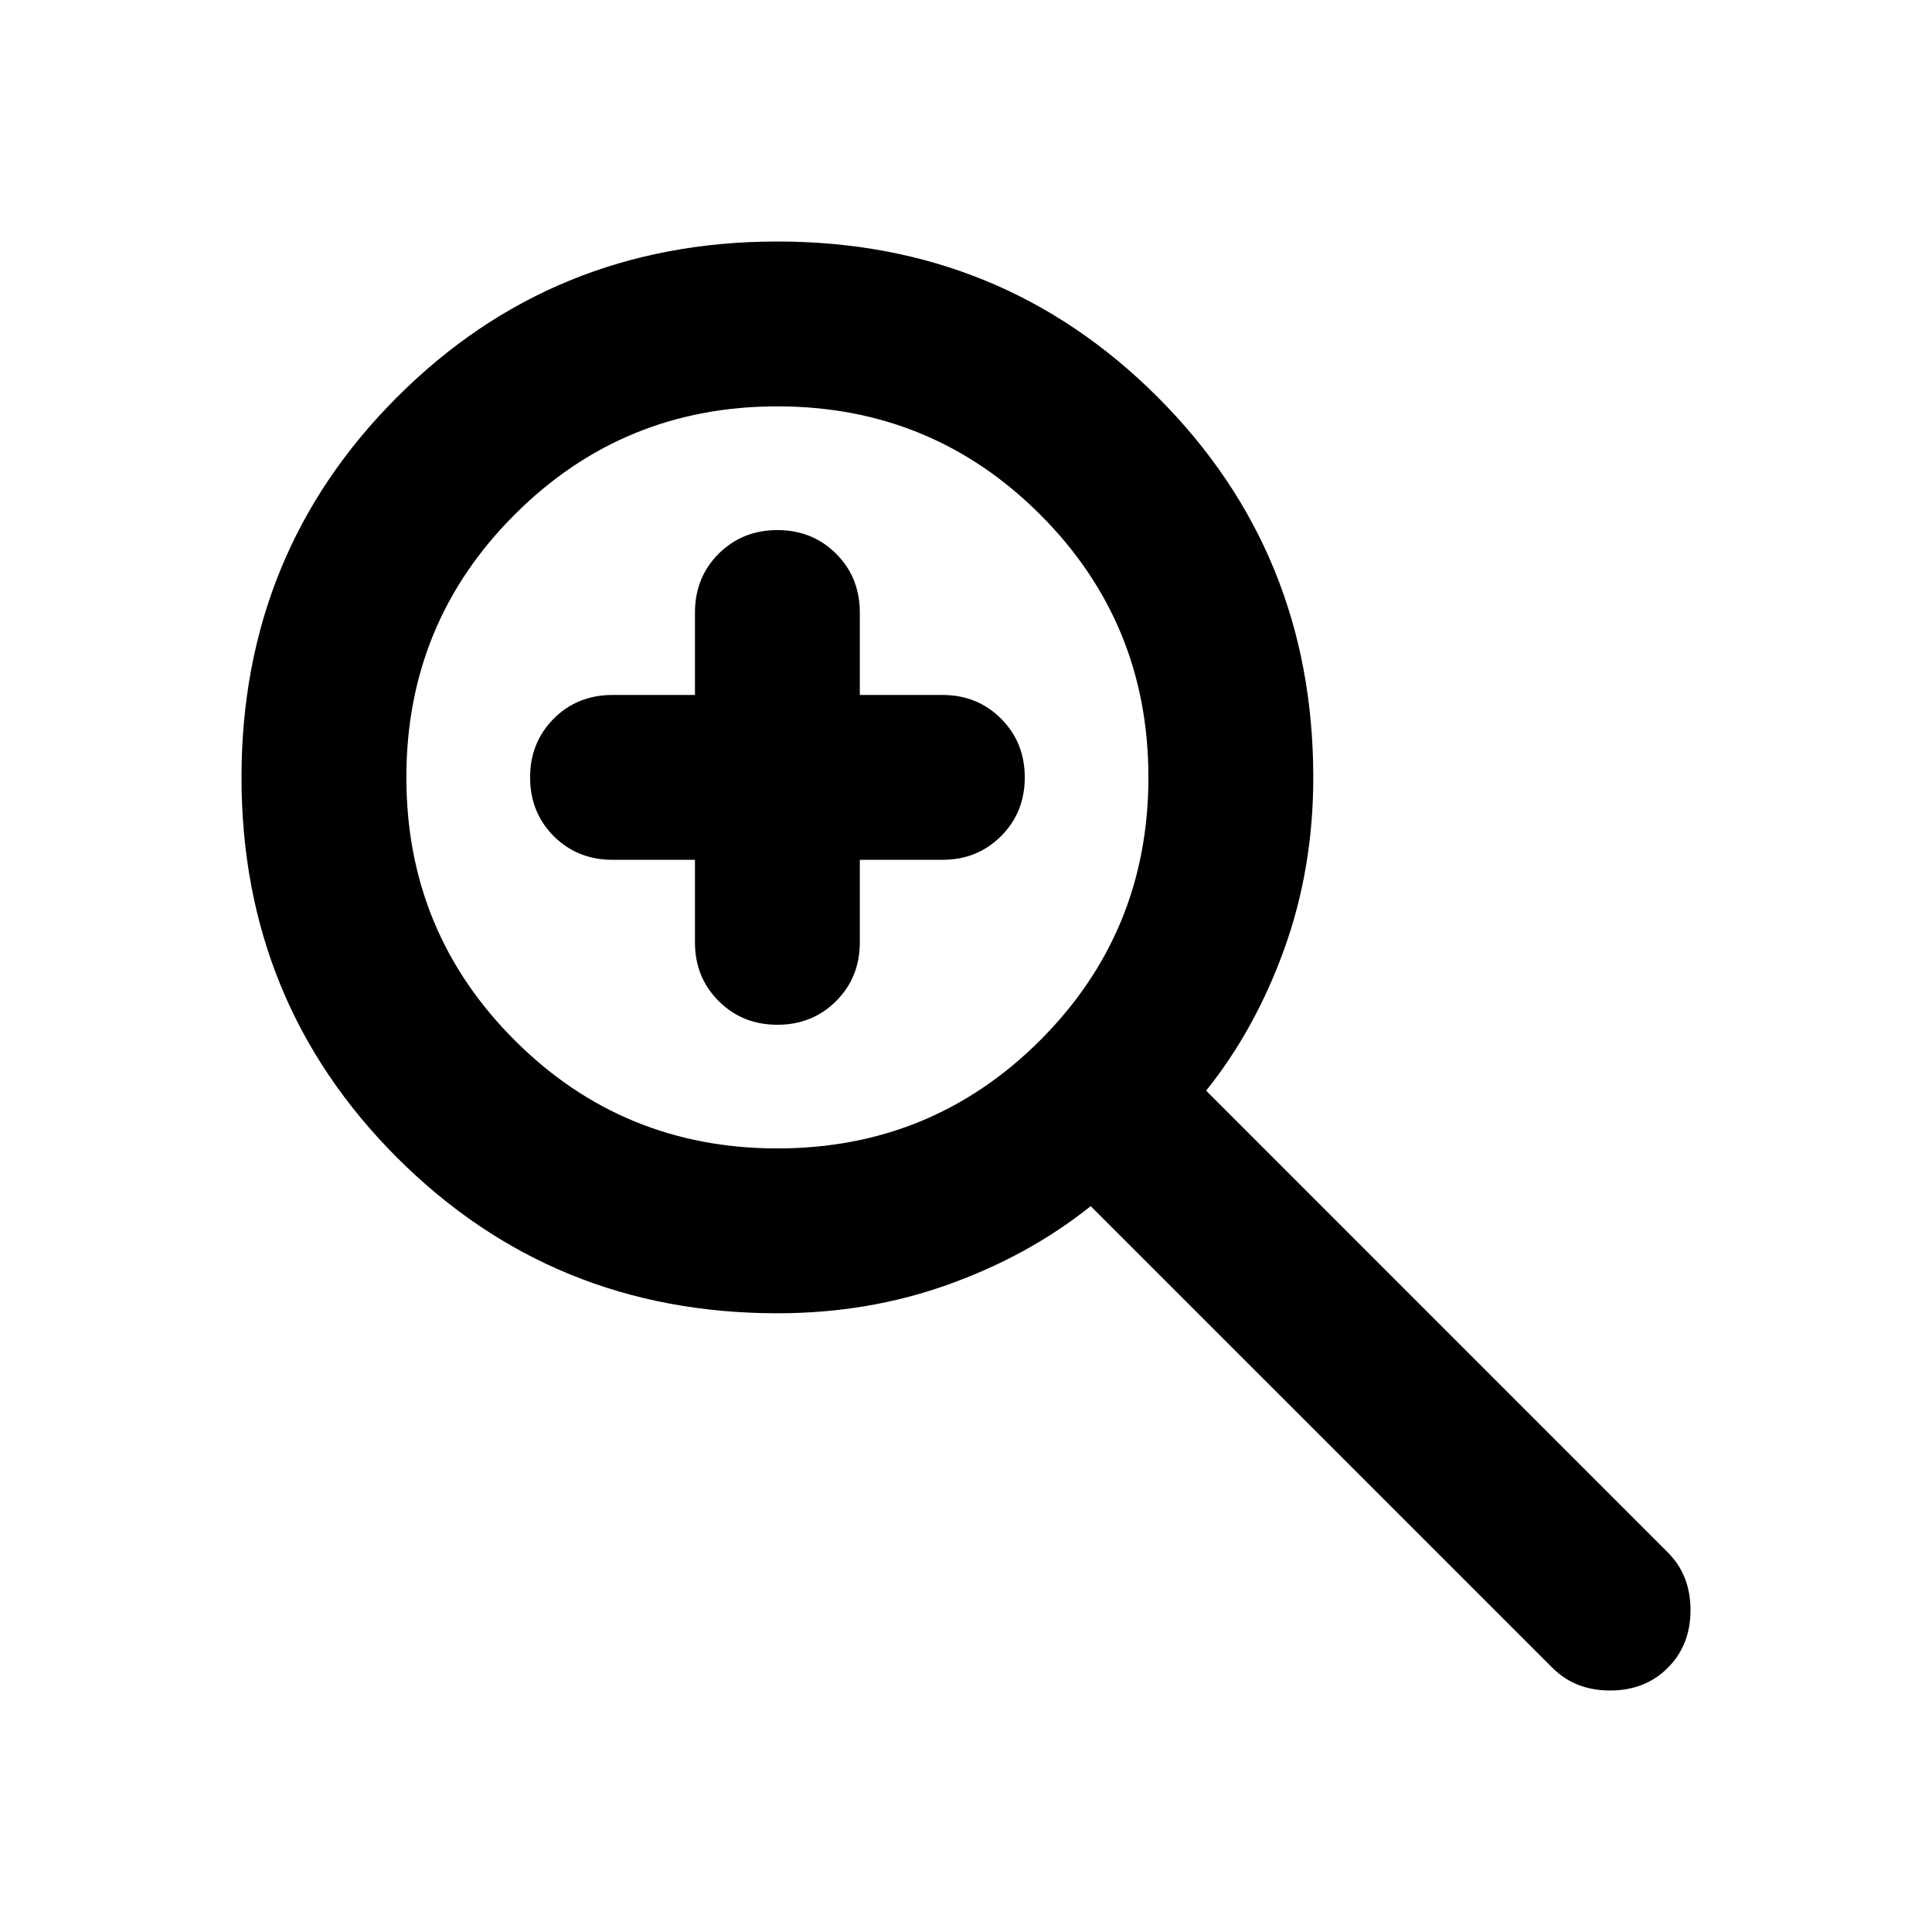 <svg width="24" height="24" viewBox="0 0 24 24" fill="none" xmlns="http://www.w3.org/2000/svg">
<path d="M8.633 10.681H7.609C7.319 10.681 7.075 10.583 6.879 10.387C6.683 10.191 6.585 9.947 6.585 9.657C6.585 9.367 6.683 9.124 6.879 8.927C7.075 8.731 7.319 8.633 7.609 8.633H8.633V7.609C8.633 7.319 8.731 7.075 8.927 6.879C9.124 6.683 9.367 6.585 9.657 6.585C9.947 6.585 10.191 6.683 10.387 6.879C10.583 7.075 10.681 7.319 10.681 7.609V8.633H11.706C11.996 8.633 12.239 8.731 12.435 8.927C12.632 9.124 12.73 9.367 12.73 9.657C12.73 9.947 12.632 10.191 12.435 10.387C12.239 10.583 11.996 10.681 11.706 10.681H10.681V11.706C10.681 11.996 10.583 12.239 10.387 12.435C10.191 12.632 9.947 12.73 9.657 12.73C9.367 12.73 9.124 12.632 8.927 12.435C8.731 12.239 8.633 11.996 8.633 11.706V10.681ZM9.657 16.314C7.797 16.314 6.222 15.67 4.933 14.381C3.644 13.092 3 11.518 3 9.657C3 7.797 3.644 6.222 4.933 4.933C6.222 3.644 7.797 3 9.657 3C11.518 3 13.092 3.644 14.381 4.933C15.67 6.222 16.314 7.797 16.314 9.657C16.314 10.408 16.195 11.117 15.956 11.782C15.717 12.448 15.393 13.037 14.983 13.549L20.718 19.285C20.906 19.472 21 19.711 21 20.001C21 20.292 20.906 20.531 20.718 20.718C20.531 20.906 20.292 21 20.001 21C19.711 21 19.472 20.906 19.285 20.718L13.549 14.983C13.037 15.393 12.448 15.717 11.782 15.956C11.117 16.195 10.408 16.314 9.657 16.314ZM9.657 14.266C10.937 14.266 12.026 13.818 12.922 12.922C13.818 12.026 14.266 10.937 14.266 9.657C14.266 8.377 13.818 7.289 12.922 6.393C12.026 5.496 10.937 5.048 9.657 5.048C8.377 5.048 7.289 5.496 6.393 6.393C5.496 7.289 5.048 8.377 5.048 9.657C5.048 10.937 5.496 12.026 6.393 12.922C7.289 13.818 8.377 14.266 9.657 14.266Z" fill="black"/>
</svg>
